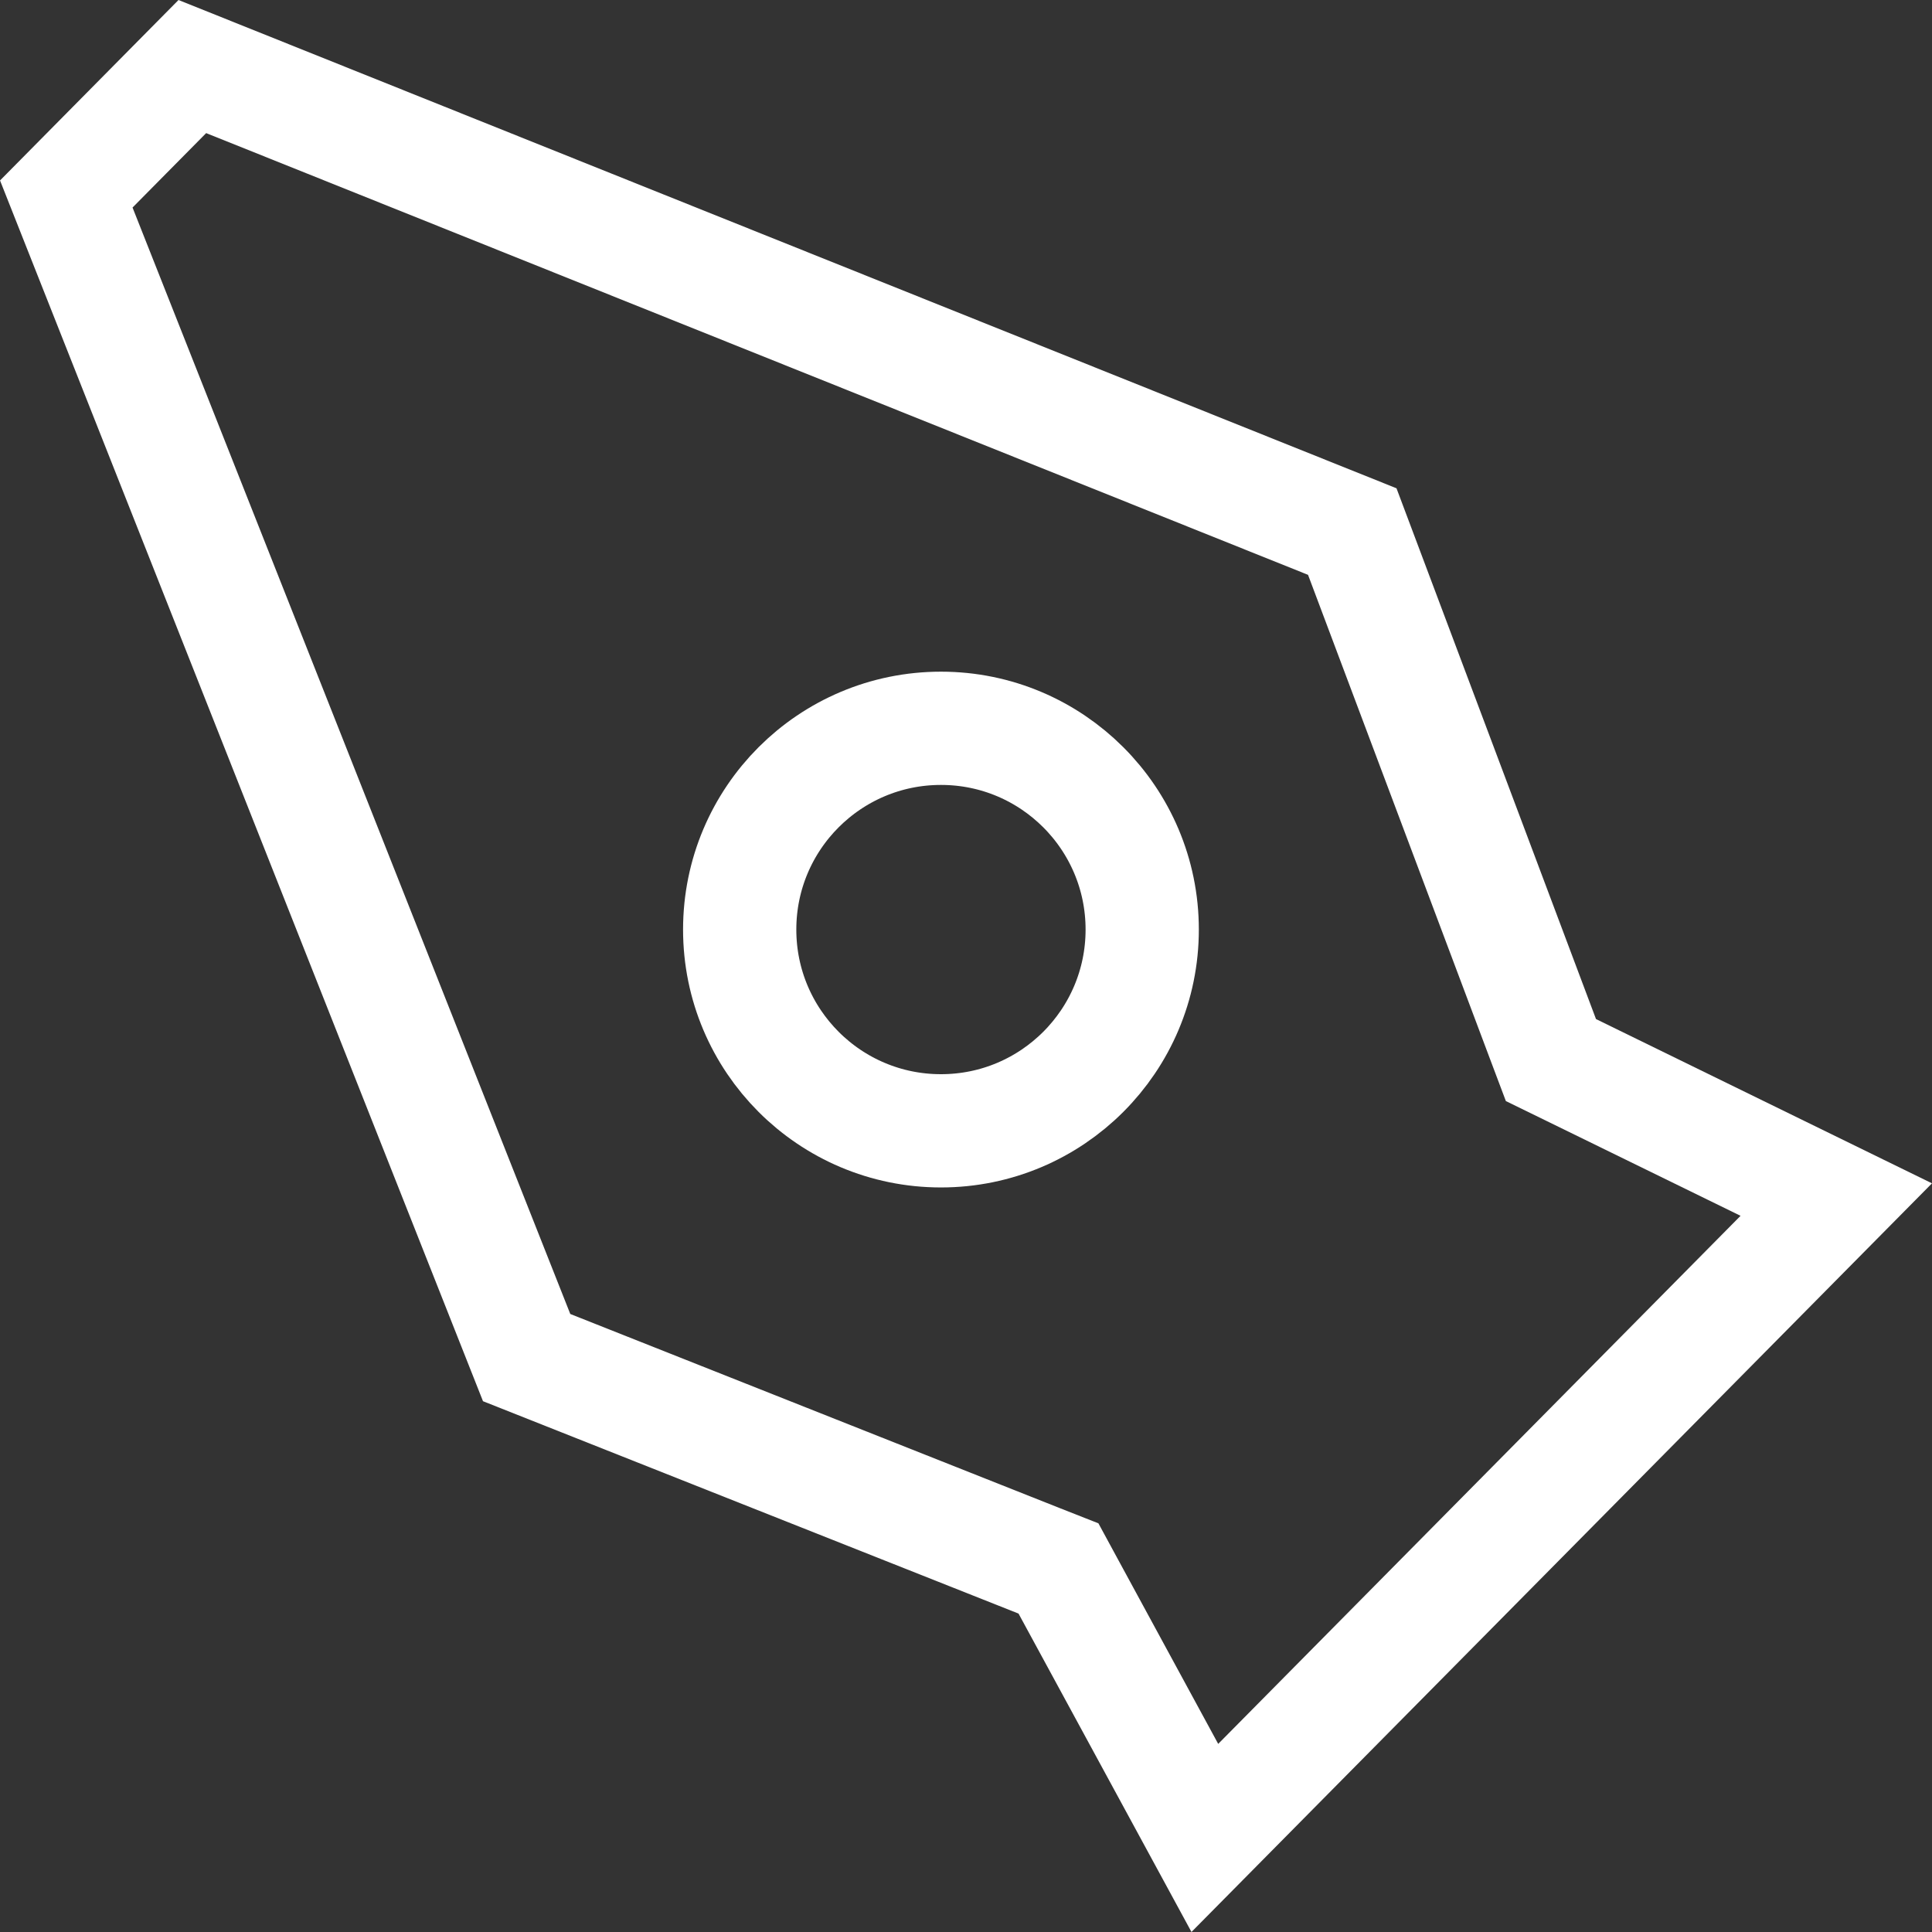 <svg width="29" height="29" viewBox="0 0 29 29" fill="none" xmlns="http://www.w3.org/2000/svg">
<rect x="0" y="0" width="29" height="29" fill="#333333" stroke="none"/>
<path d="M23.583 16.06L27.563 18.006L18.085 27.588L16.035 23.814L15.888 23.543L15.601 23.43L7.905 20.378L0.995 2.912L2.887 0.999L20.298 7.979L23.161 15.596L23.28 15.912L23.583 16.06Z" stroke="white" stroke-width="1.7"/>
<circle cx="14.124" cy="13.953" r="3.021" stroke="white" stroke-width="1.7"/>
</svg>
